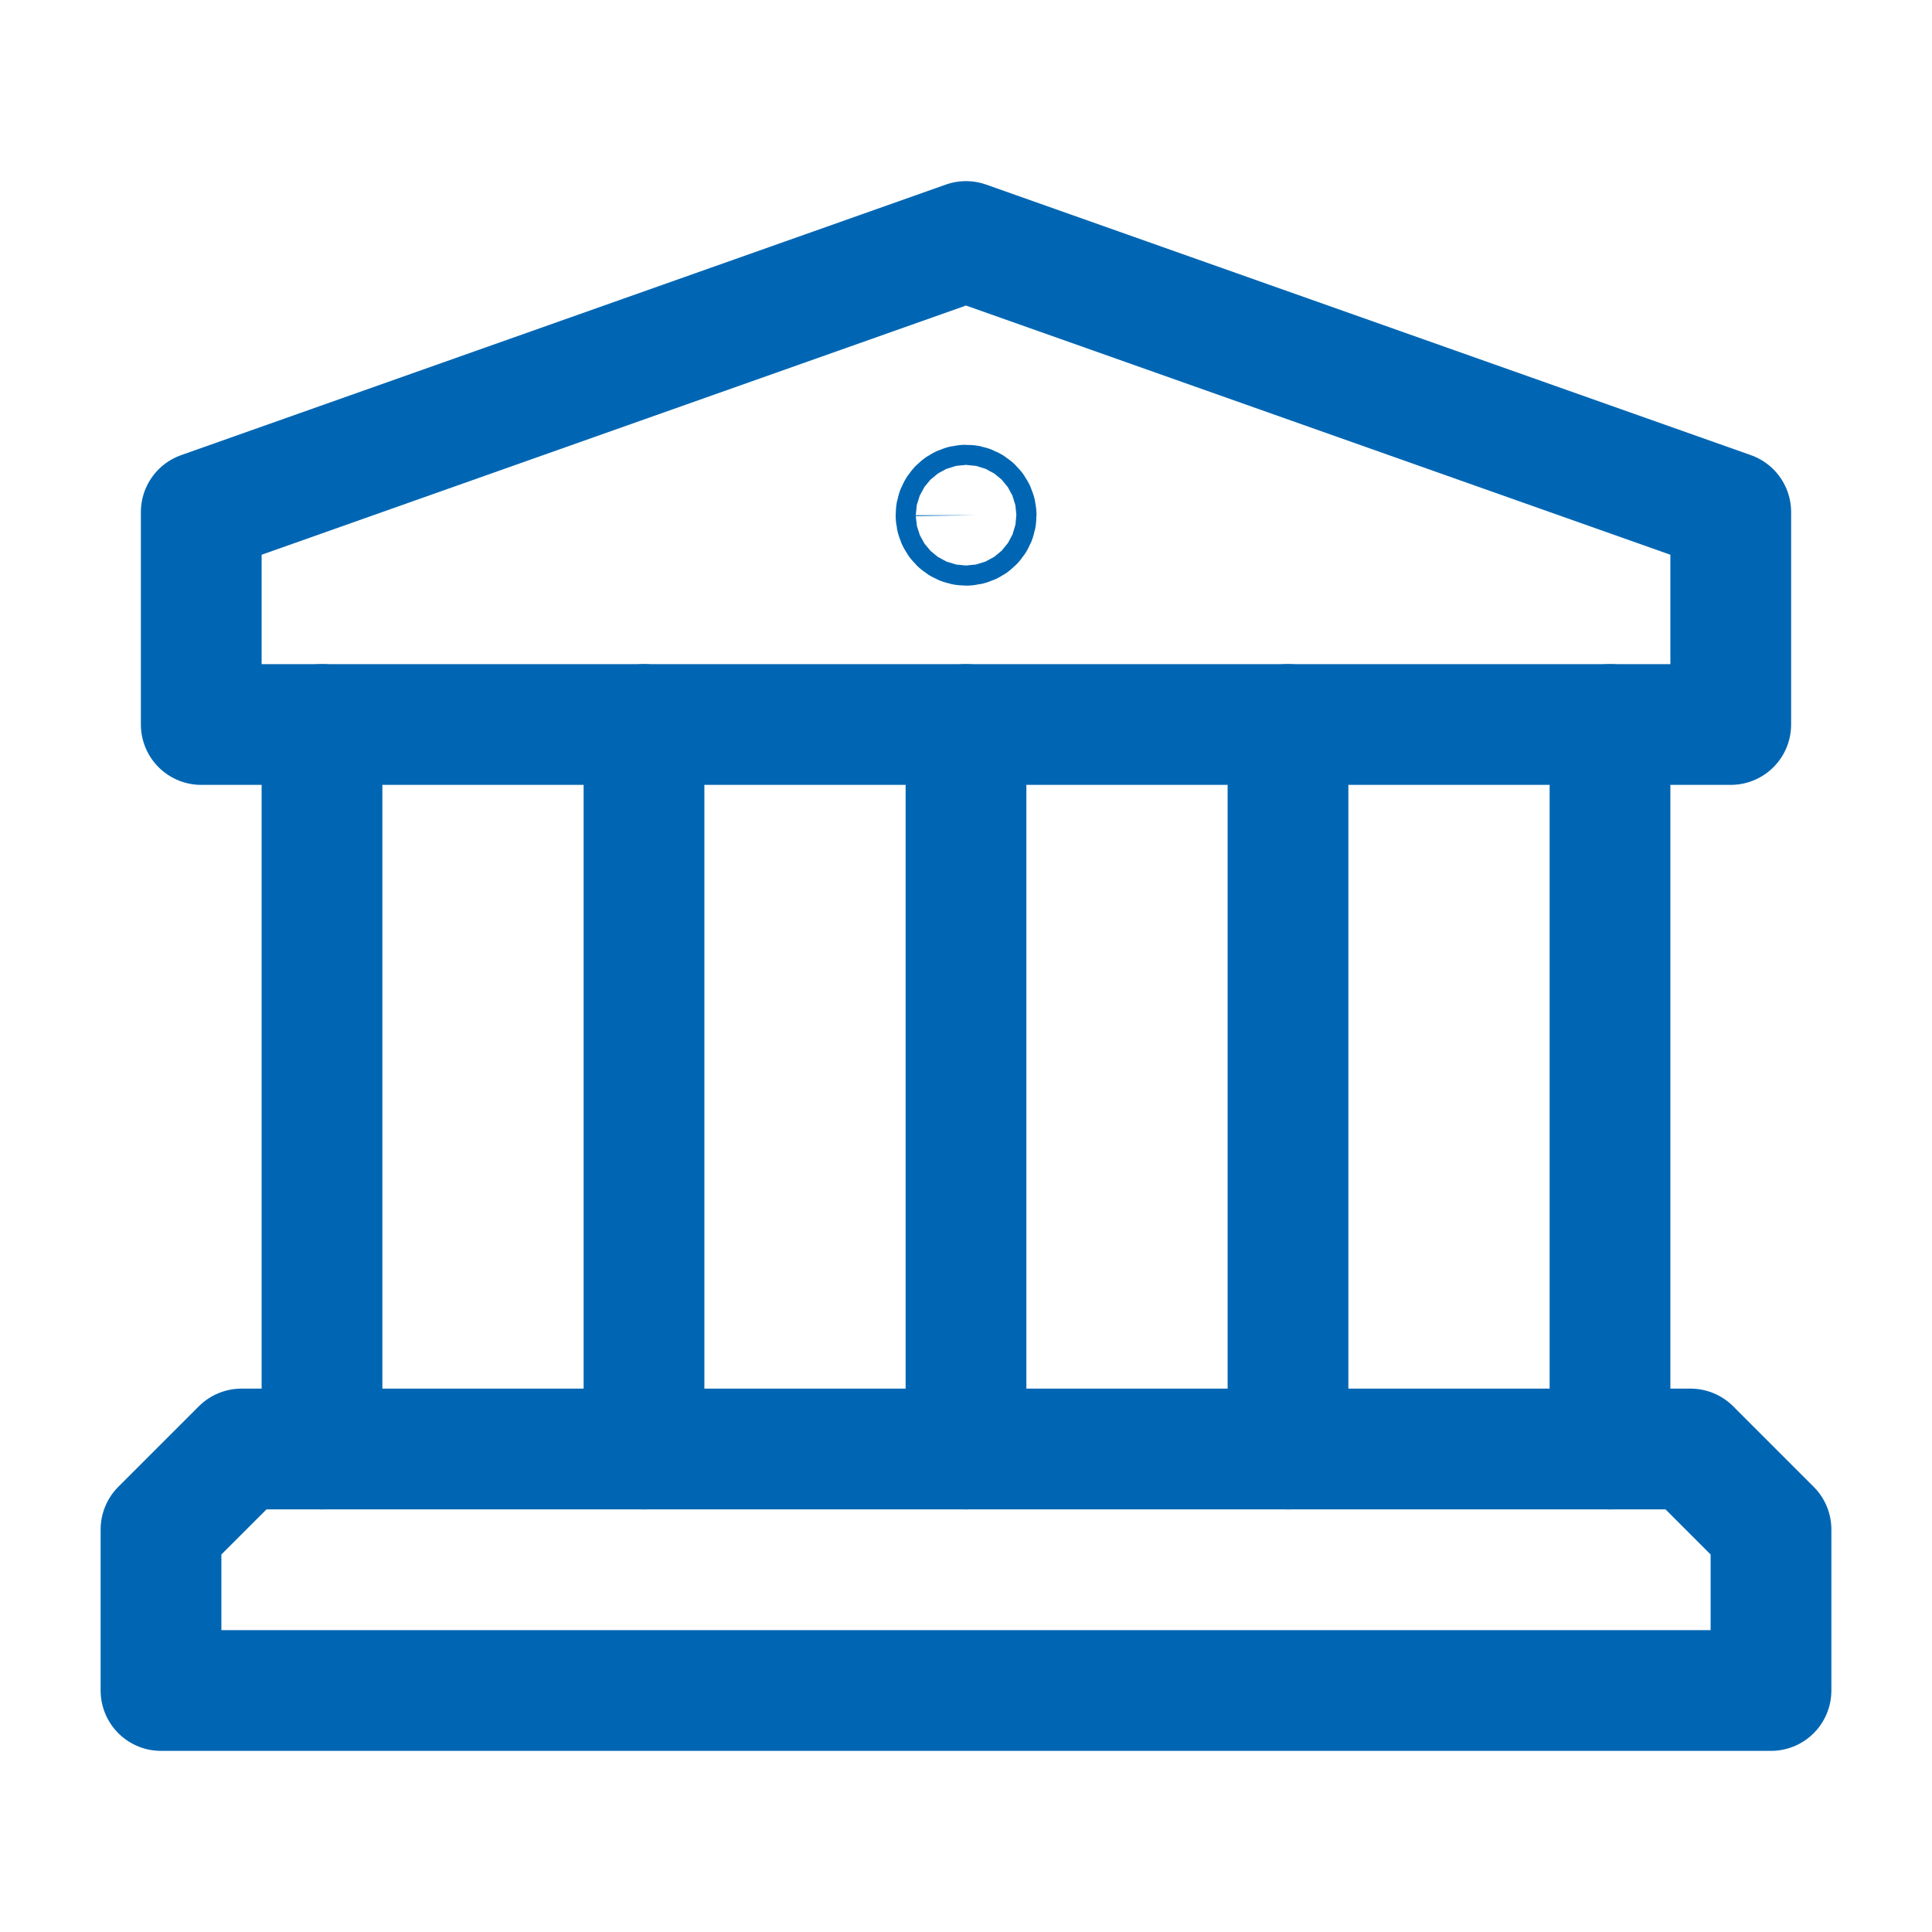 <svg width="24" height="24" viewBox="0 0 24 24" fill="none" xmlns="http://www.w3.org/2000/svg">
<path d="M4 18V9" stroke="#0066B3" stroke-width="1.5" stroke-linecap="round" stroke-linejoin="round"/>
<path d="M20 9V18" stroke="#0066B3" stroke-width="1.5" stroke-linecap="round" stroke-linejoin="round"/>
<path d="M8 9V18" stroke="#0066B3" stroke-width="1.5" stroke-linecap="round" stroke-linejoin="round"/>
<path d="M12 9V18" stroke="#0066B3" stroke-width="1.5" stroke-linecap="round" stroke-linejoin="round"/>
<path d="M16 9V18" stroke="#0066B3" stroke-width="1.5" stroke-linecap="round" stroke-linejoin="round"/>
<path d="M12 6.275C11.931 6.275 11.875 6.331 11.876 6.4C11.876 6.469 11.932 6.525 12.001 6.525C12.07 6.525 12.126 6.469 12.126 6.4C12.125 6.331 12.069 6.275 12 6.275Z" stroke="#0066B3" stroke-width="1.5" stroke-linecap="round" stroke-linejoin="round"/>
<path d="M21.5 9H2.5V6.361L12 3L21.5 6.361V9Z" stroke="#0066B3" stroke-width="1.5" stroke-linecap="round" stroke-linejoin="round"/>
<path d="M21 18H3L2 19V21H22V19L21 18Z" stroke="#0066B3" stroke-width="1.5" stroke-linecap="round" stroke-linejoin="round"/>
</svg>
